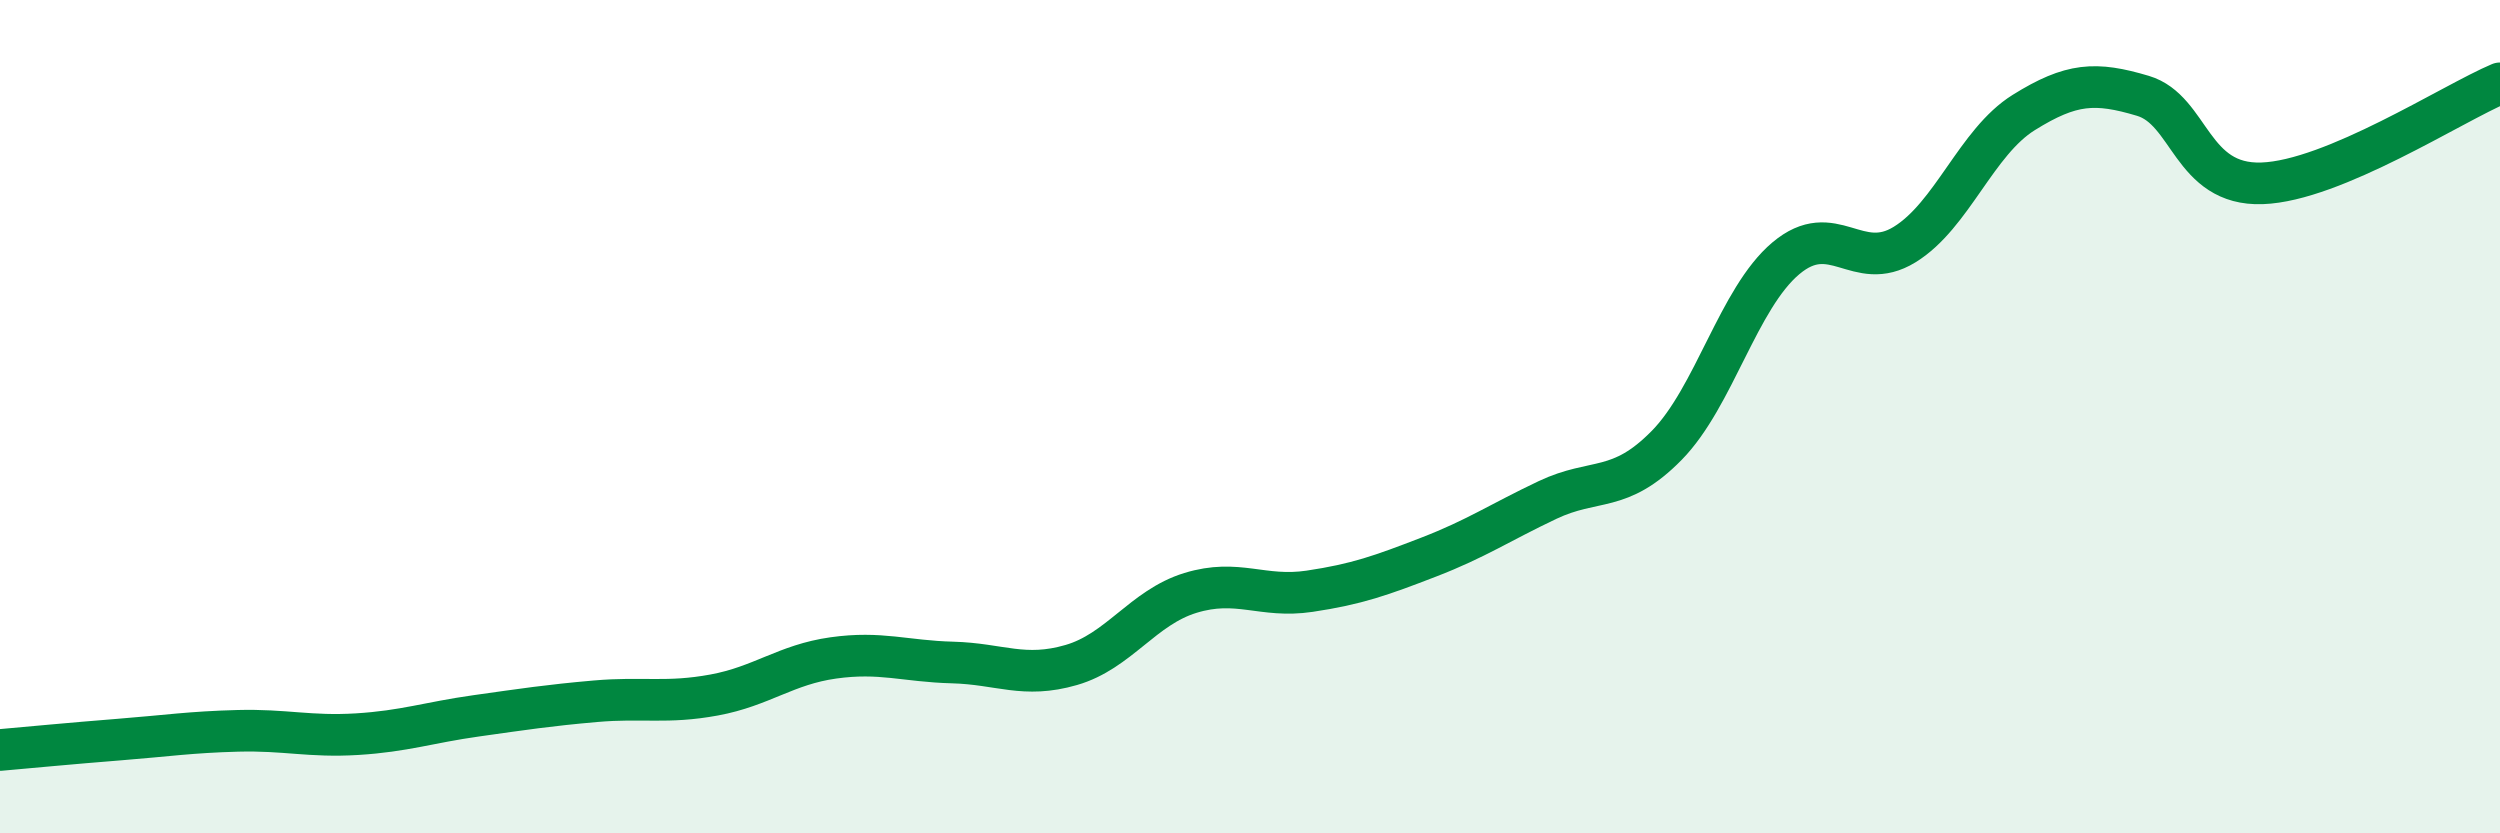 
    <svg width="60" height="20" viewBox="0 0 60 20" xmlns="http://www.w3.org/2000/svg">
      <path
        d="M 0,18 C 0.57,17.95 1.72,17.84 2.86,17.75 C 4,17.66 4.57,17.57 5.71,17.54 C 6.85,17.51 7.43,17.69 8.57,17.62 C 9.71,17.55 10.29,17.34 11.43,17.18 C 12.57,17.02 13.15,16.93 14.29,16.83 C 15.43,16.73 16,16.89 17.14,16.68 C 18.28,16.47 18.86,15.95 20,15.79 C 21.14,15.63 21.72,15.87 22.86,15.9 C 24,15.93 24.57,16.29 25.71,15.96 C 26.85,15.63 27.43,14.58 28.57,14.23 C 29.71,13.88 30.29,14.36 31.43,14.19 C 32.57,14.02 33.15,13.81 34.29,13.37 C 35.43,12.93 36,12.54 37.14,12 C 38.28,11.46 38.86,11.85 40,10.69 C 41.14,9.53 41.72,7.16 42.86,6.2 C 44,5.24 44.57,6.57 45.71,5.87 C 46.85,5.17 47.43,3.41 48.57,2.7 C 49.71,1.99 50.29,1.96 51.43,2.3 C 52.57,2.64 52.58,4.46 54.29,4.4 C 56,4.34 58.86,2.48 60,2L60 20L0 20Z"
        fill="#008740"
        opacity="0.1"
        stroke-linecap="round"
        stroke-linejoin="round"
      />
      <path
        d="M 0,18 C 0.57,17.95 1.72,17.84 2.86,17.75 C 4,17.66 4.57,17.57 5.71,17.54 C 6.85,17.51 7.43,17.69 8.57,17.62 C 9.71,17.55 10.29,17.34 11.43,17.18 C 12.57,17.02 13.15,16.93 14.29,16.83 C 15.43,16.73 16,16.89 17.14,16.68 C 18.28,16.47 18.86,15.95 20,15.79 C 21.14,15.63 21.72,15.87 22.86,15.9 C 24,15.93 24.57,16.29 25.71,15.96 C 26.85,15.63 27.43,14.58 28.57,14.23 C 29.71,13.88 30.29,14.36 31.43,14.19 C 32.57,14.02 33.15,13.81 34.29,13.37 C 35.43,12.93 36,12.54 37.14,12 C 38.28,11.46 38.86,11.85 40,10.69 C 41.14,9.53 41.72,7.16 42.86,6.2 C 44,5.24 44.57,6.57 45.71,5.87 C 46.85,5.17 47.43,3.41 48.57,2.7 C 49.71,1.99 50.29,1.96 51.43,2.3 C 52.57,2.64 52.58,4.46 54.29,4.4 C 56,4.34 58.86,2.48 60,2"
        stroke="#008740"
        stroke-width="1"
        fill="none"
        stroke-linecap="round"
        stroke-linejoin="round"
      />
    </svg>
  